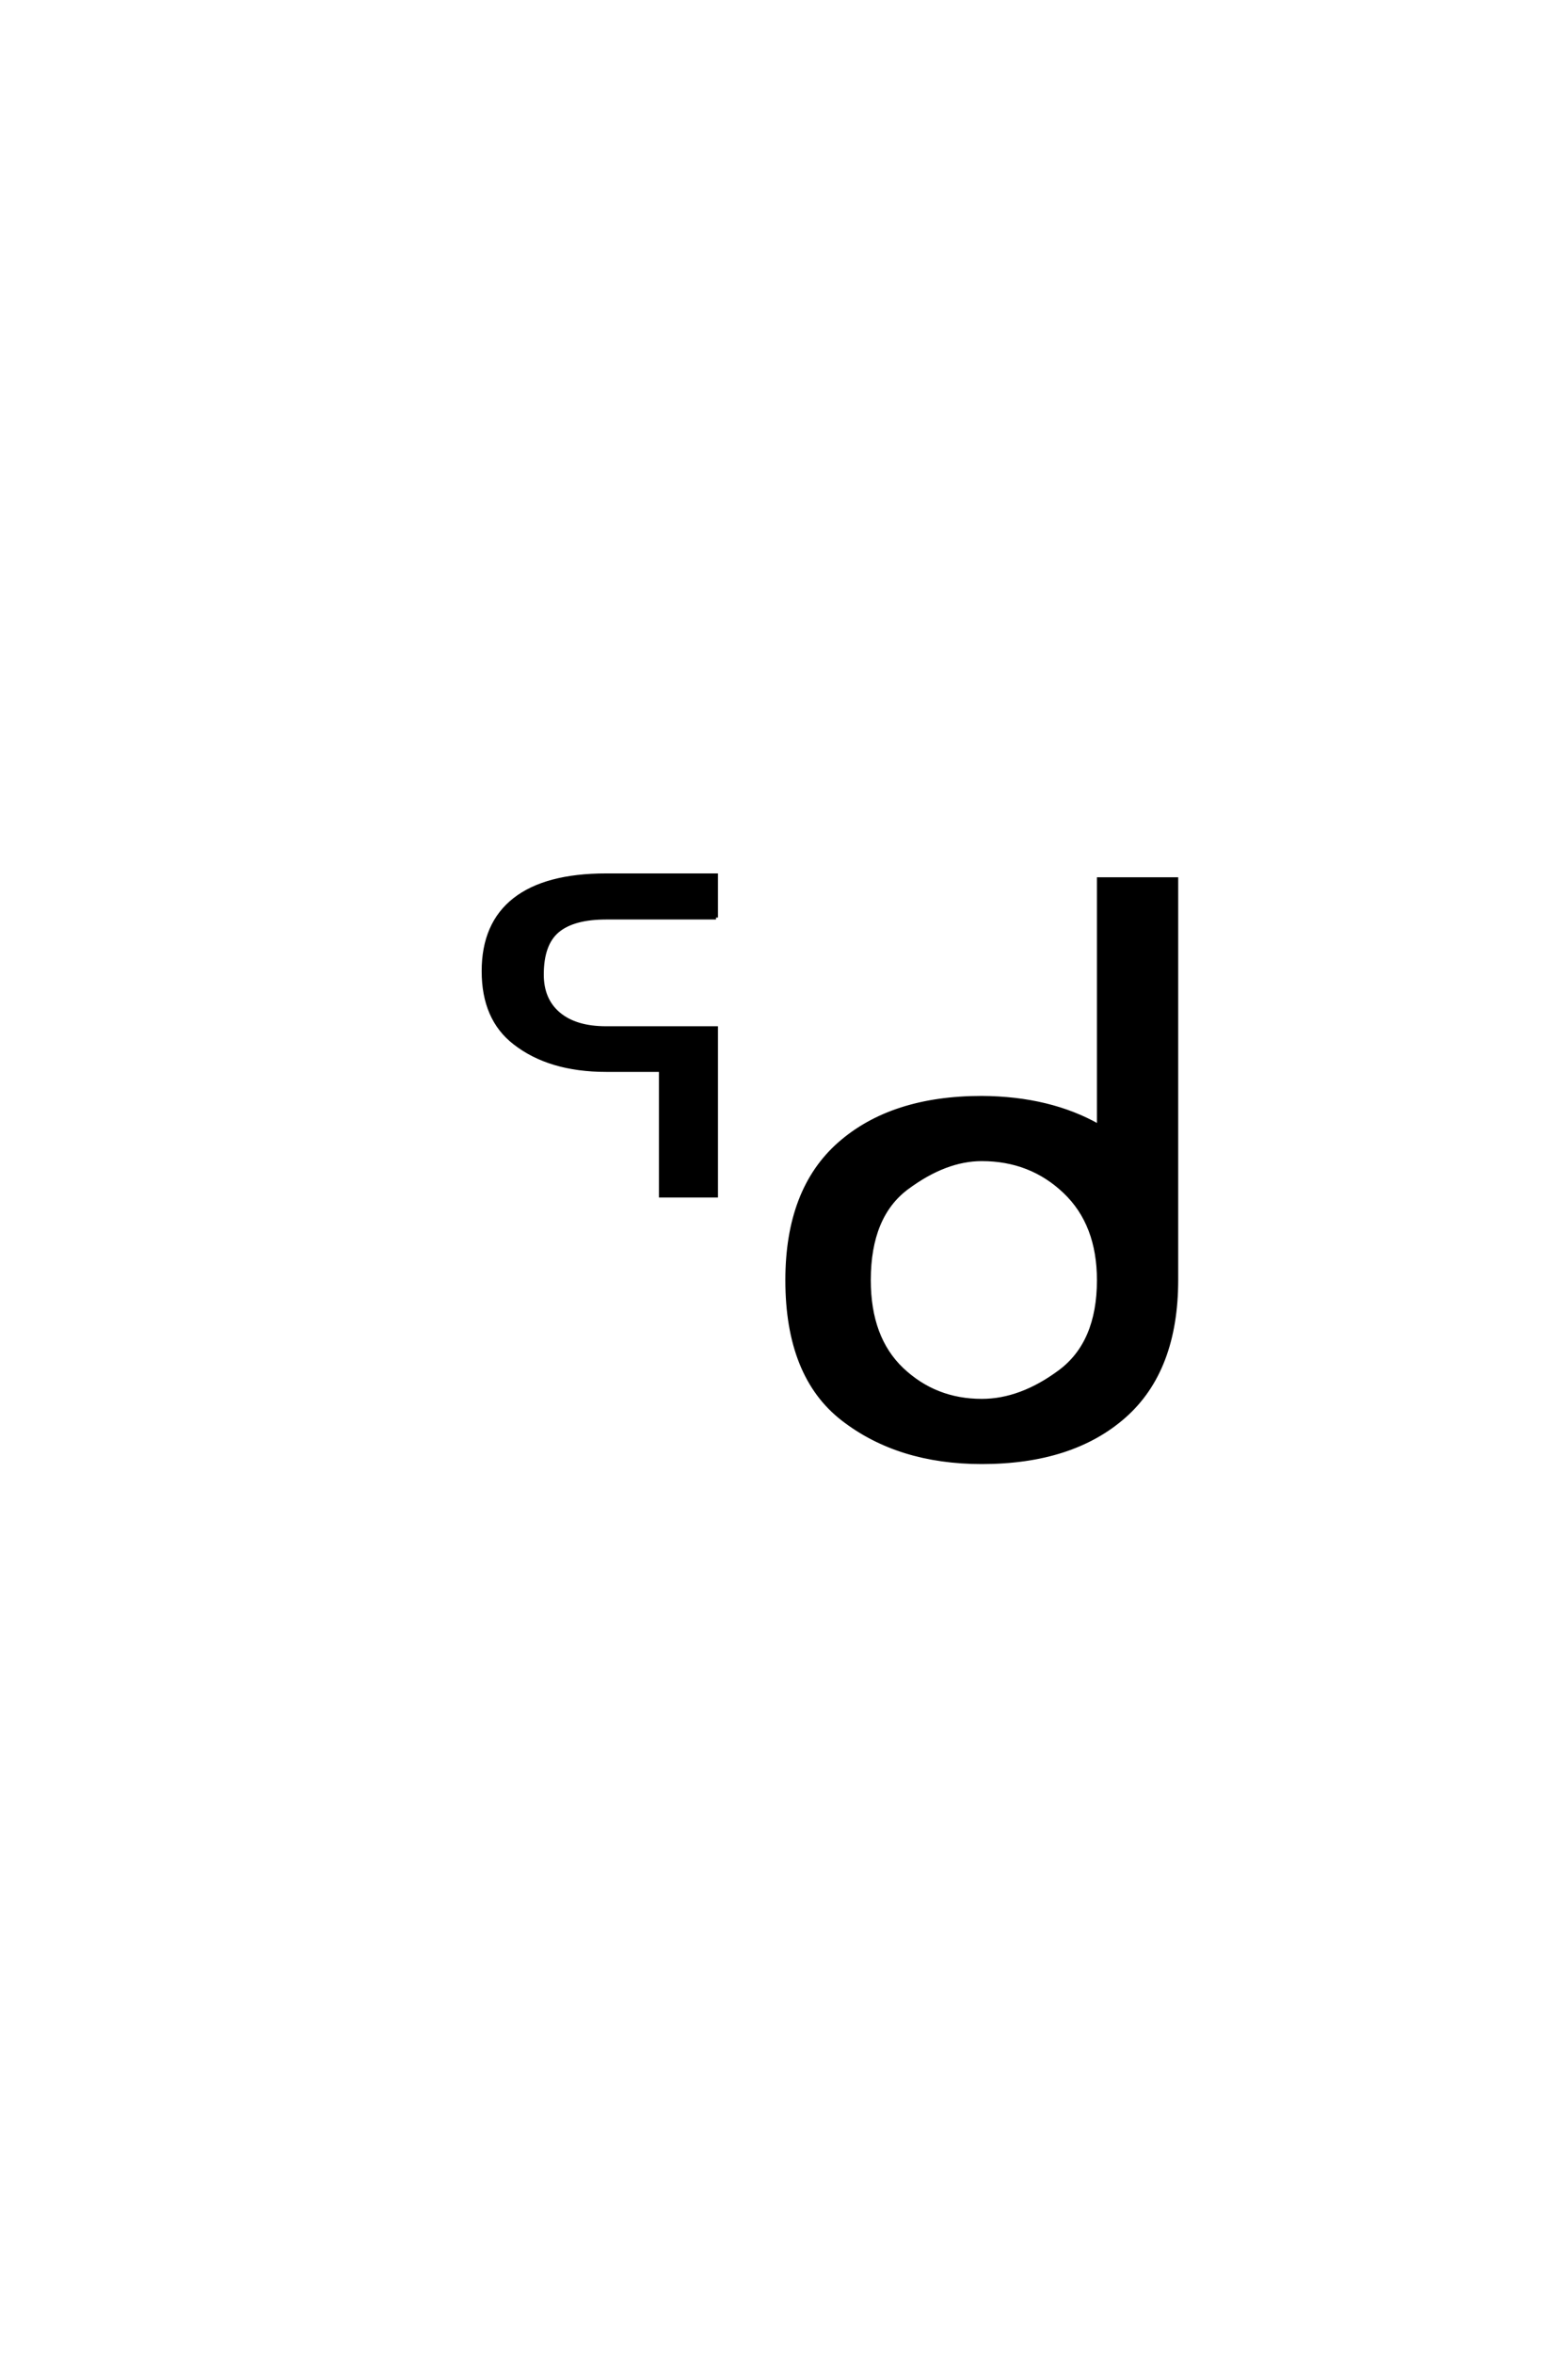 <?xml version='1.0' encoding='UTF-8'?>
<!DOCTYPE svg PUBLIC "-//W3C//DTD SVG 1.0//EN"
"http://www.w3.org/TR/2001/REC-SVG-20010904/DTD/svg10.dtd">

<svg xmlns='http://www.w3.org/2000/svg' version='1.0' width='40.0' height='60.0'>

 <g transform='scale(0.1 -0.1) translate(110.0 -370.0)'>
  <path d='M72.656 136.031
L44.625 136.031
Q36.234 136.031 32.219 132.656
Q28.219 129.297 28.219 121.484
Q28.219 115.047 32.516 111.422
Q36.812 107.812 44.625 107.812
L72.656 107.812
L72.656 65.141
L58.594 65.141
L58.594 97.172
L44.625 97.172
Q30.172 97.172 21.297 104.109
Q13.375 110.25 13.375 122.359
Q13.375 134.375 21.281 140.578
Q29.203 146.781 44.625 146.781
L72.656 146.781
L72.656 136.031
L72.656 136.031
M140.453 12.797
Q150.406 12.797 160.359 20.172
Q170.328 27.547 170.328 43.562
Q170.328 57.906 161.641 66.156
Q152.953 74.422 140.453 74.422
Q131.172 74.422 121.406 67.188
Q111.641 59.969 111.641 43.562
Q111.641 28.812 120.078 20.797
Q128.531 12.797 140.453 12.797
Q128.531 12.797 140.453 12.797
M170.328 82.812
L170.328 145.797
L190.062 145.797
L190.062 43.656
Q190.062 20.609 176.781 8.891
Q163.5 -2.828 140.453 -2.828
Q119.25 -2.828 105.047 8.156
Q90.844 19.141 90.844 43.562
Q90.844 66.609 104.172 78.328
Q117.5 90.047 140.453 90.047
Q157.828 89.938 170.328 82.812
' style='fill: #000000; stroke: #000000'/>
 </g>
</svg>
